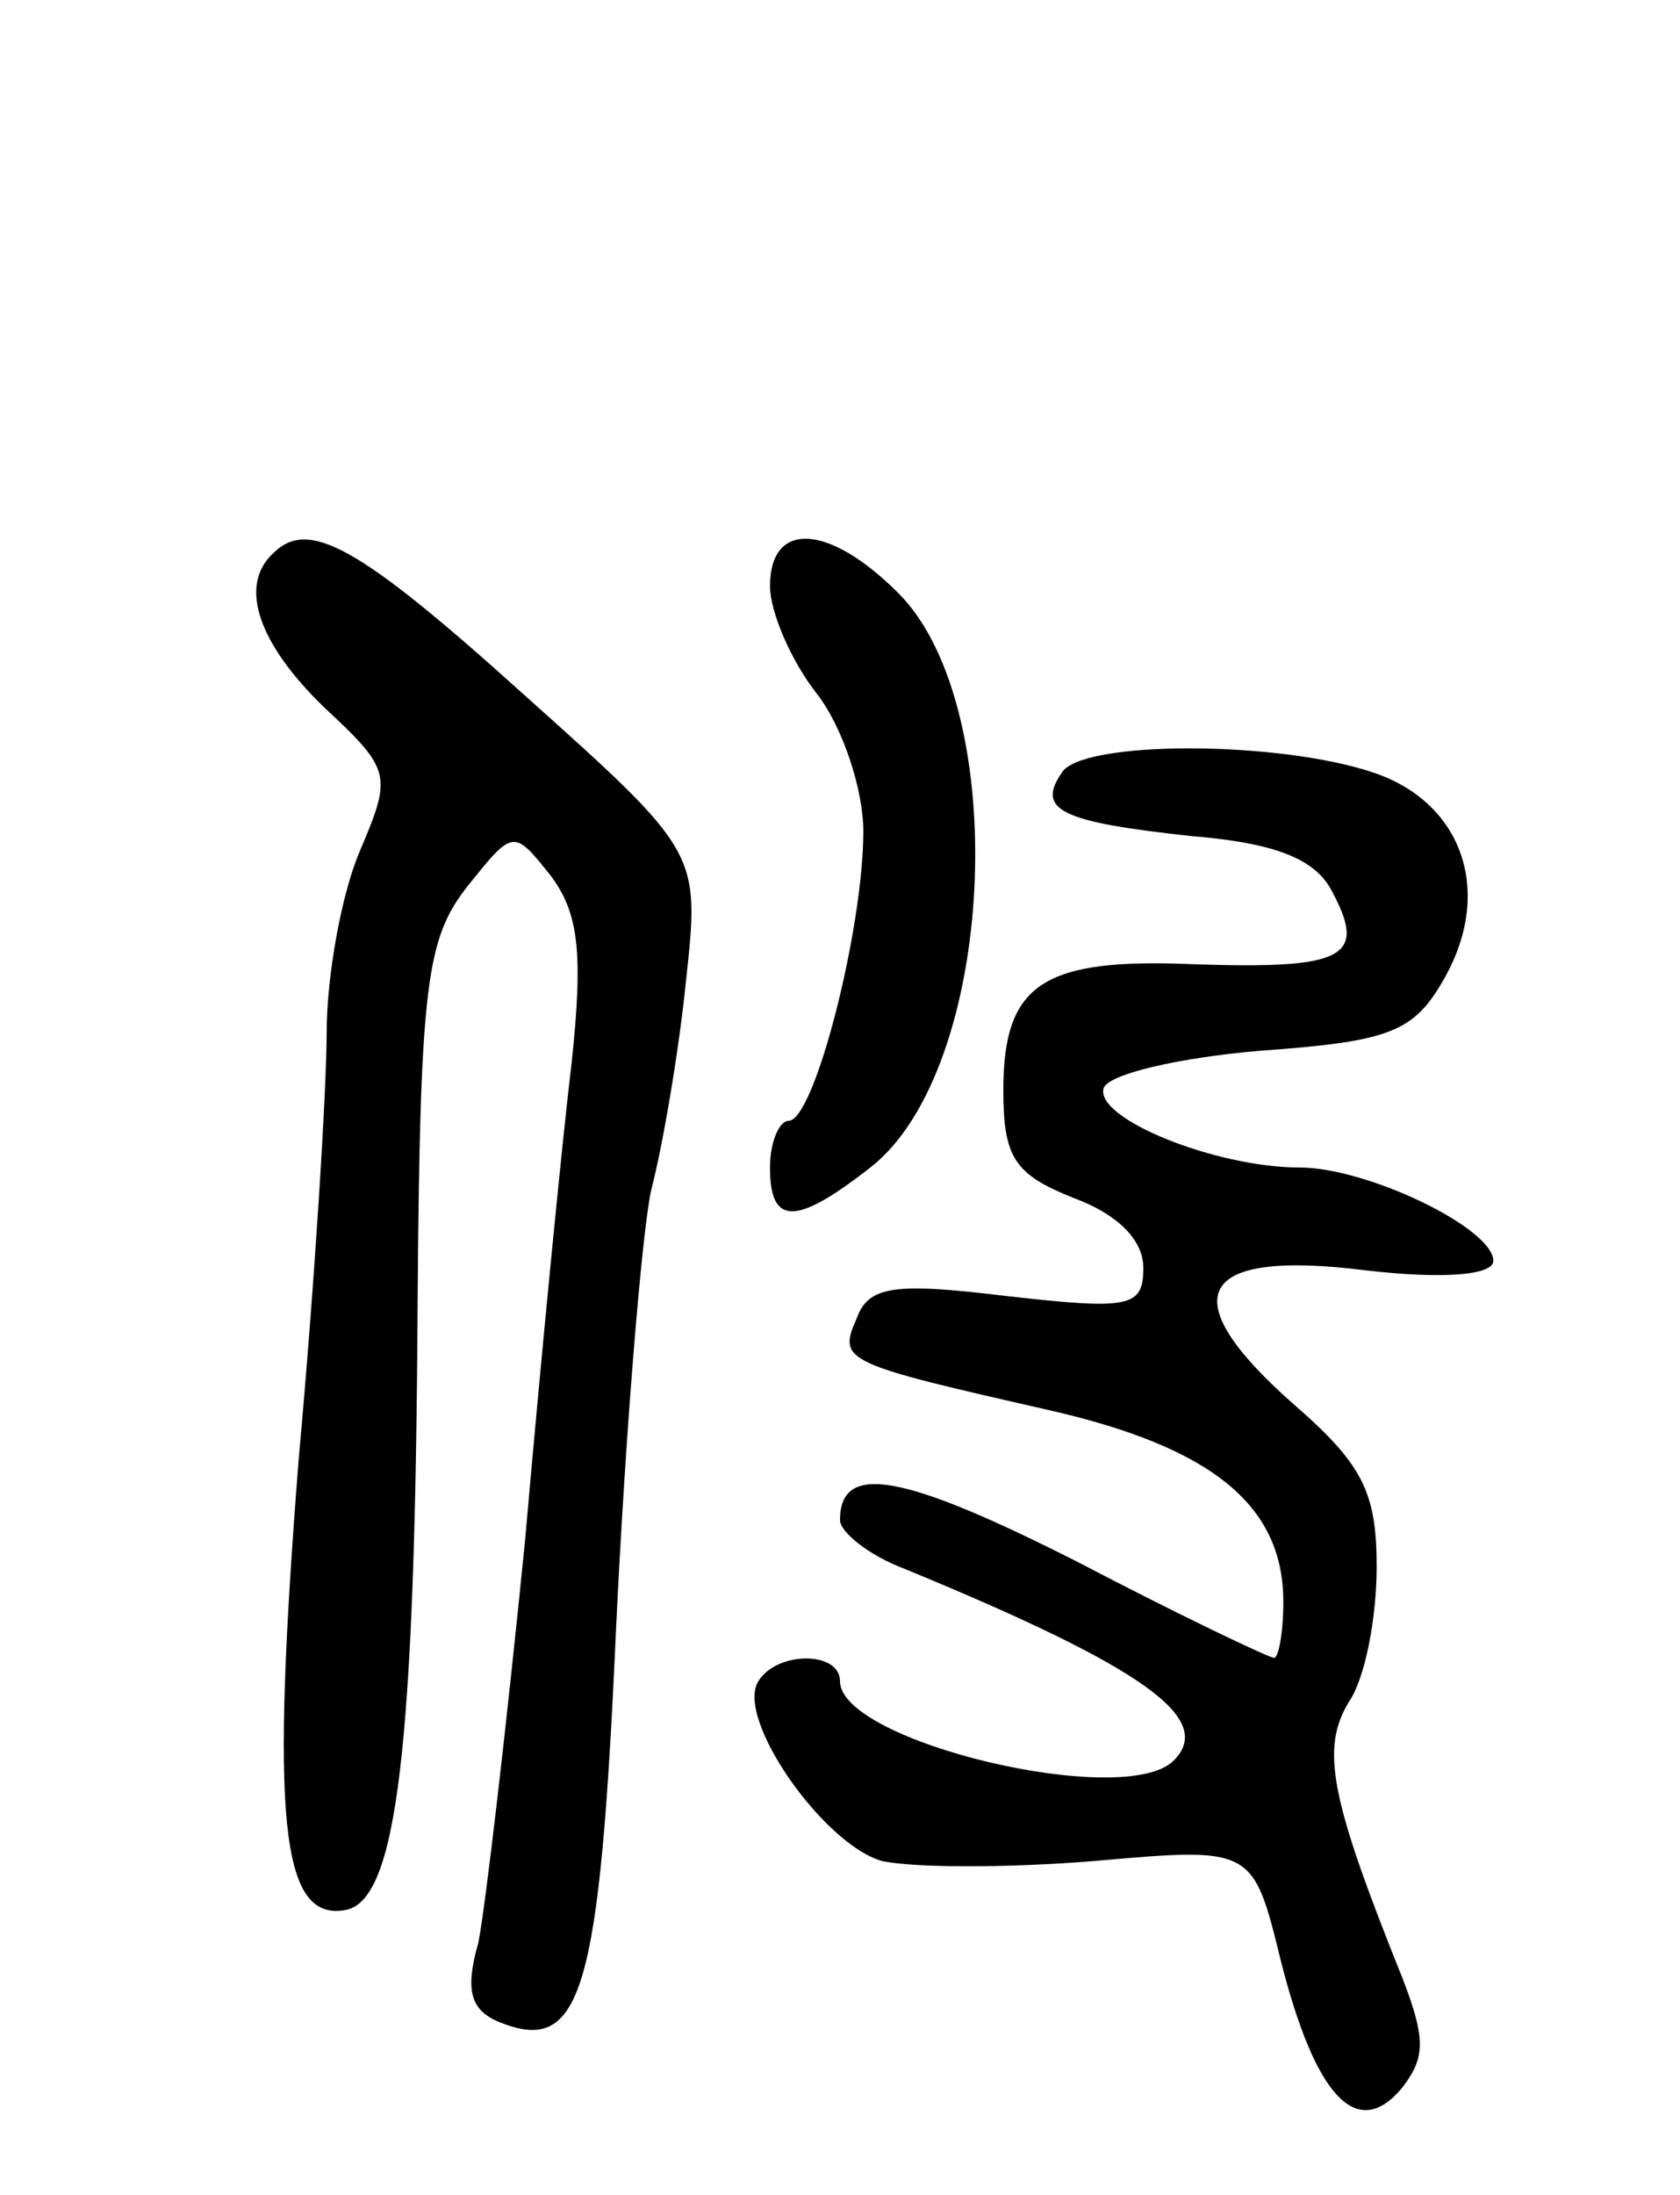 <svg version="1.0" xmlns="http://www.w3.org/2000/svg" width="72" height="94" viewBox="0 0 72 94" ><g transform="translate(0,94) scale(0.1,-0.1)" ><path d="M117 703 c-15 -14 -6 -39 22 -66 29 -27 29 -29 15 -62 -8 -19 -14 -54 -14 -77 0 -24 -5 -106 -12 -183 -12 -153 -8 -198 20 -193 22 4 30 67 31 263 1 134 4 153 21 175 20 25 20 25 36 5 12 -16 14 -33 9 -80 -4 -33 -13 -125 -20 -205 -8 -80 -17 -157 -20 -172 -6 -21 -3 -29 9 -34 35 -14 43 11 50 168 4 84 11 169 15 188 5 19 12 60 15 90 6 55 6 55 -70 123 -71 64 -92 75 -107 60z"/><path d="M330 689 c0 -11 9 -32 20 -46 11 -14 20 -41 20 -59 0 -42 -21 -124 -32 -124 -4 0 -8 -9 -8 -20 0 -25 11 -25 43 0 54 42 61 197 12 246 -30 30 -55 31 -55 3z"/><path d="M455 609 c-11 -16 0 -21 55 -27 37 -3 54 -10 61 -24 15 -28 5 -33 -58 -31 -66 3 -83 -8 -83 -54 0 -29 5 -36 30 -46 19 -7 30 -18 30 -30 0 -17 -6 -18 -59 -12 -49 6 -59 4 -64 -10 -8 -18 -5 -19 83 -39 70 -16 100 -41 100 -82 0 -13 -2 -24 -4 -24 -2 0 -40 18 -84 41 -75 38 -102 43 -102 18 0 -5 12 -15 28 -21 102 -42 133 -64 115 -82 -21 -21 -143 8 -143 34 0 13 -27 13 -35 0 -10 -16 28 -70 53 -77 14 -3 54 -3 91 0 68 6 68 6 80 -43 15 -59 33 -77 52 -54 10 13 10 21 0 47 -31 77 -35 98 -23 118 7 10 12 36 12 58 0 32 -6 44 -36 70 -52 46 -41 66 31 57 34 -4 55 -2 55 4 0 14 -54 40 -83 40 -36 0 -88 21 -84 34 2 6 32 13 67 16 56 4 66 8 79 31 21 37 8 75 -30 88 -41 14 -126 14 -134 0z"/></g></svg> 
